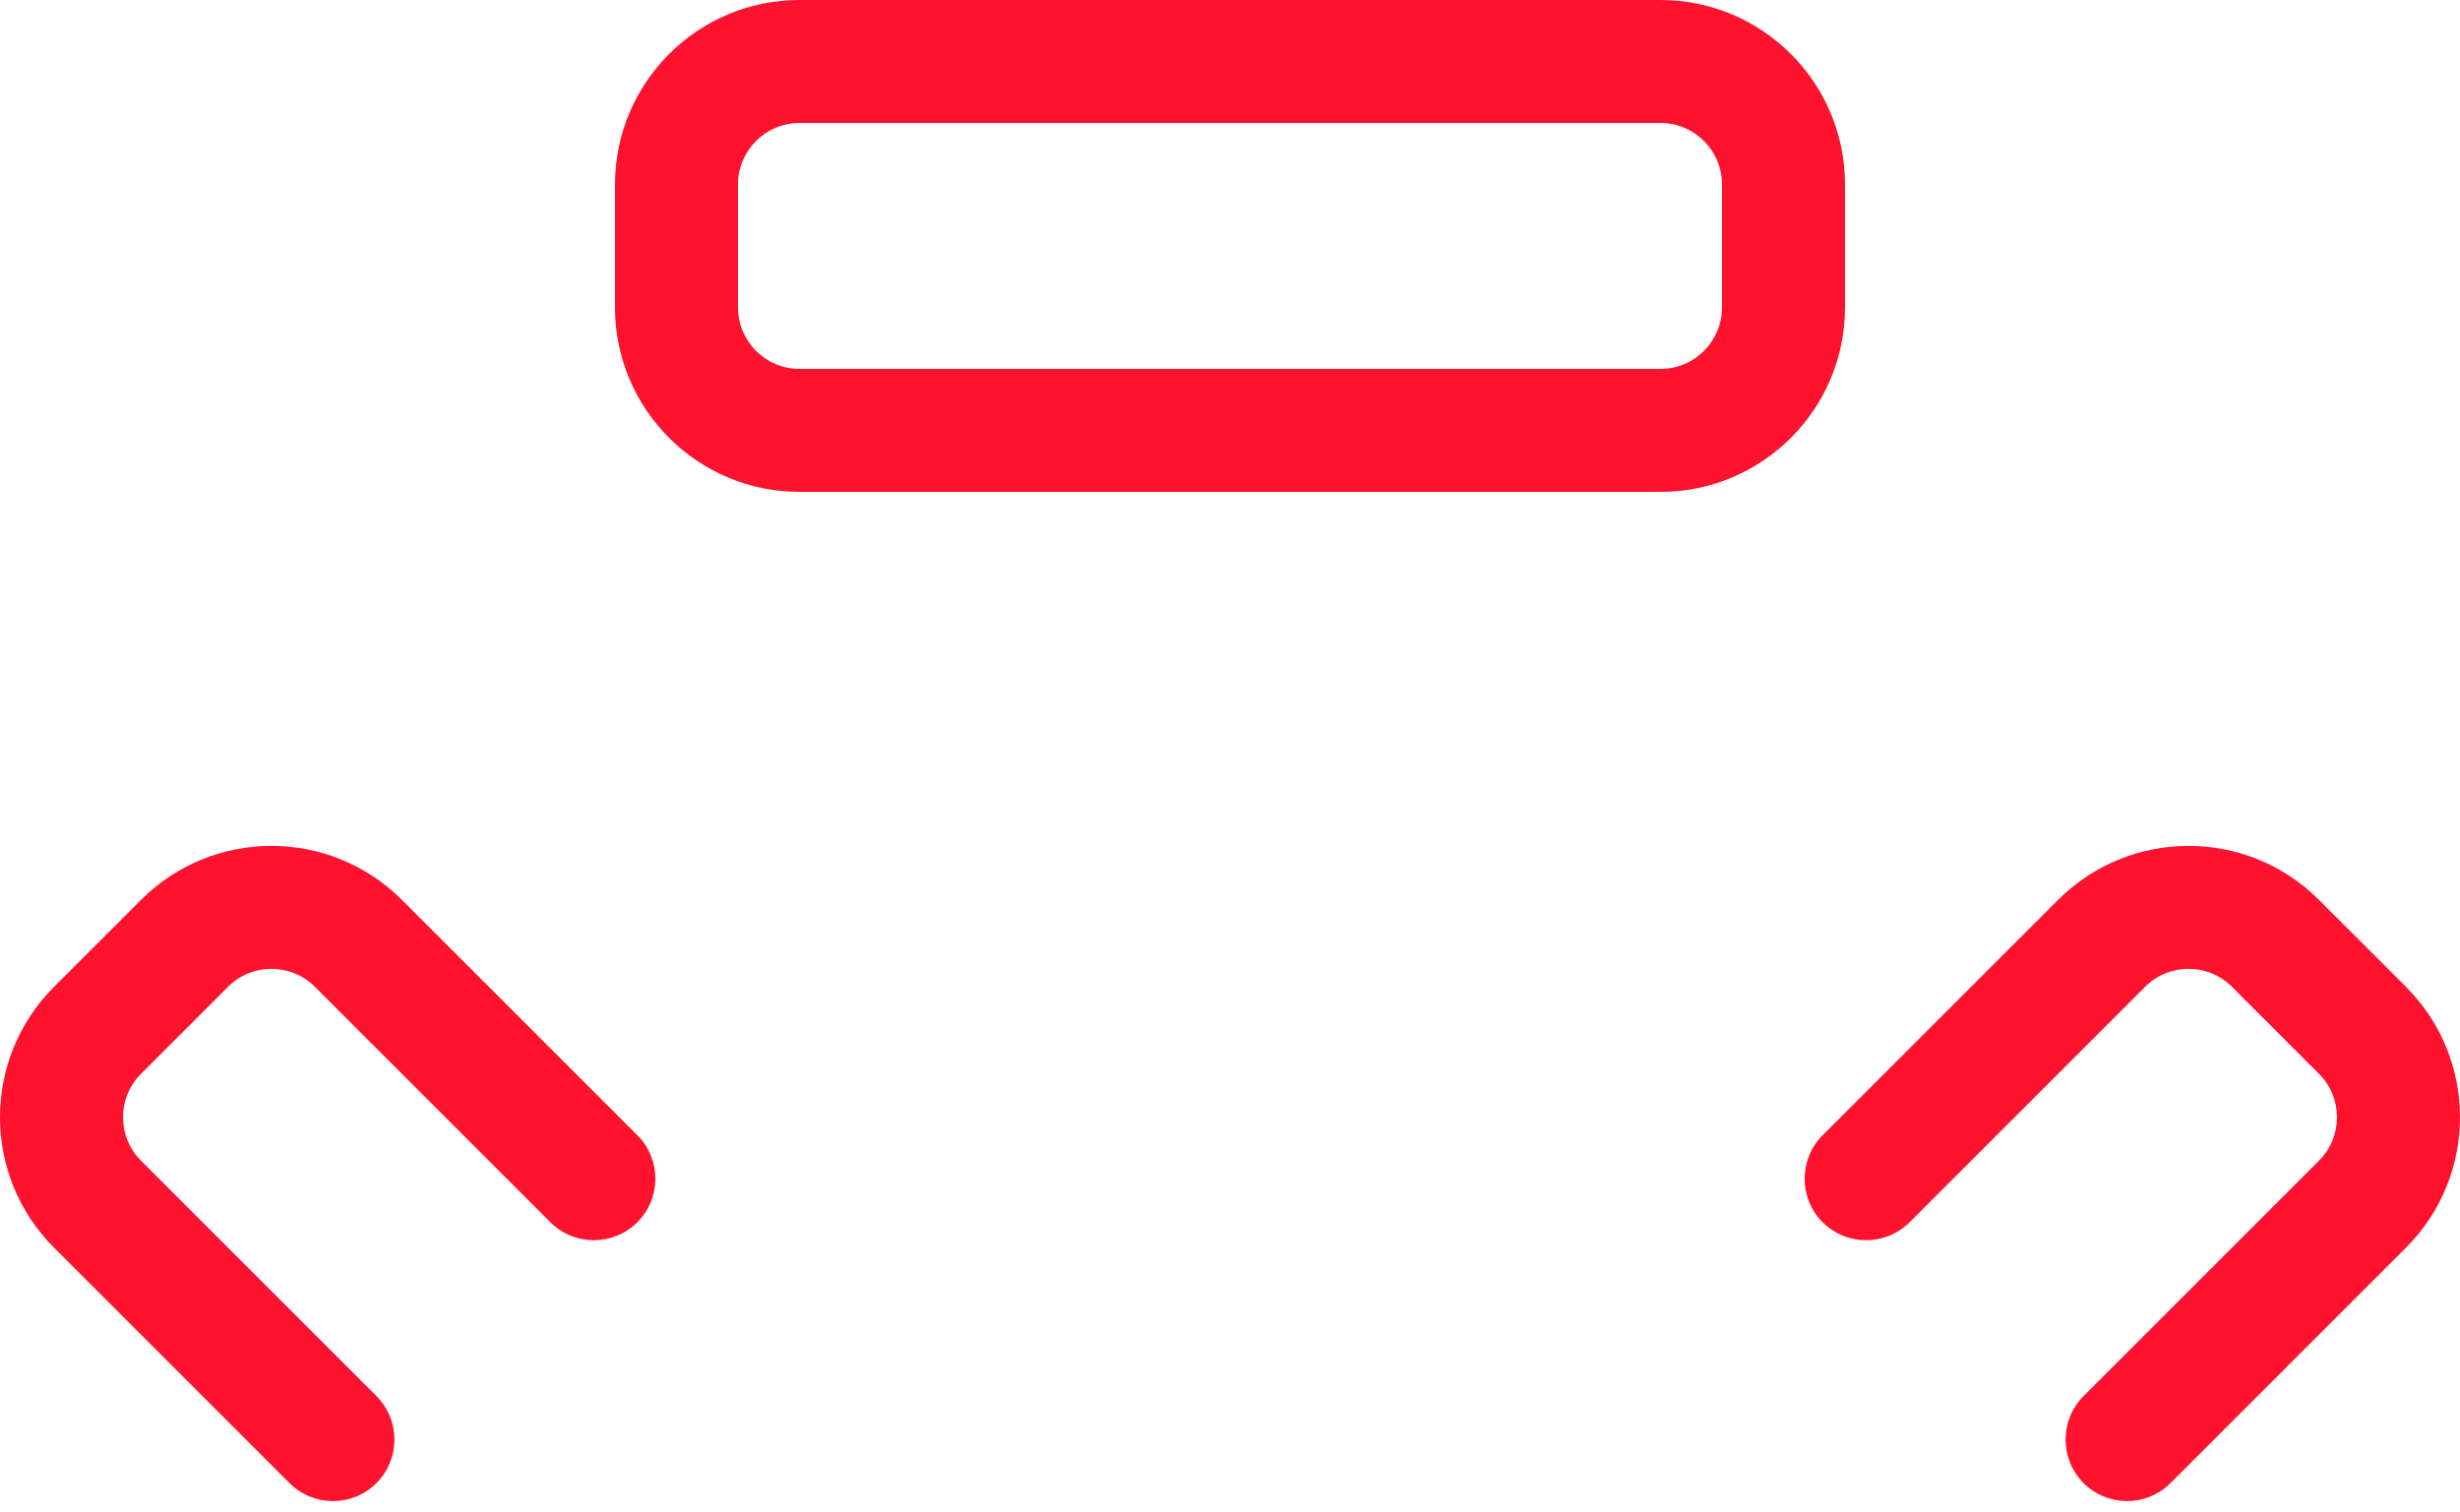 <?xml version="1.0" encoding="UTF-8"?> <svg xmlns="http://www.w3.org/2000/svg" width="135" height="83" viewBox="0 0 135 83" fill="none"> <path fill-rule="evenodd" clip-rule="evenodd" d="M101.25 10.125C101.25 4.536 96.714 0 91.125 0H43.875C38.286 0 33.75 4.536 33.75 10.125V16.875C33.75 22.464 38.286 27 43.875 27H91.125C96.714 27 101.25 22.464 101.25 16.875V10.125ZM94.5 10.125V16.875C94.5 18.738 92.988 20.25 91.125 20.25H43.875C42.012 20.25 40.5 18.738 40.5 16.875V10.125C40.5 8.262 42.012 6.75 43.875 6.75H91.125C92.988 6.75 94.5 8.262 94.5 10.125ZM34.979 62.319L22.056 49.396C18.104 45.447 11.688 45.447 7.74 49.396L2.964 54.171C-0.988 58.12 -0.988 64.536 2.964 68.488L15.887 81.411C17.203 82.727 19.343 82.727 20.659 81.411C21.975 80.091 21.975 77.955 20.659 76.635L7.74 63.716C6.42 62.4 6.42 60.26 7.74 58.944L12.512 54.171C13.828 52.852 15.968 52.852 17.284 54.171L30.203 67.091C31.523 68.407 33.659 68.407 34.979 67.091C36.295 65.775 36.295 63.635 34.979 62.319ZM104.797 67.091L117.716 54.171C119.032 52.852 121.172 52.852 122.488 54.171L127.26 58.944C128.58 60.26 128.58 62.4 127.26 63.716L114.341 76.635C113.025 77.955 113.025 80.091 114.341 81.411C115.657 82.727 117.797 82.727 119.113 81.411L132.036 68.488C135.988 64.536 135.988 58.12 132.036 54.171L127.26 49.396C123.312 45.447 116.896 45.447 112.944 49.396L100.021 62.319C98.705 63.635 98.705 65.775 100.021 67.091C101.341 68.407 103.477 68.407 104.797 67.091Z" fill="#FF122E"></path> </svg> 